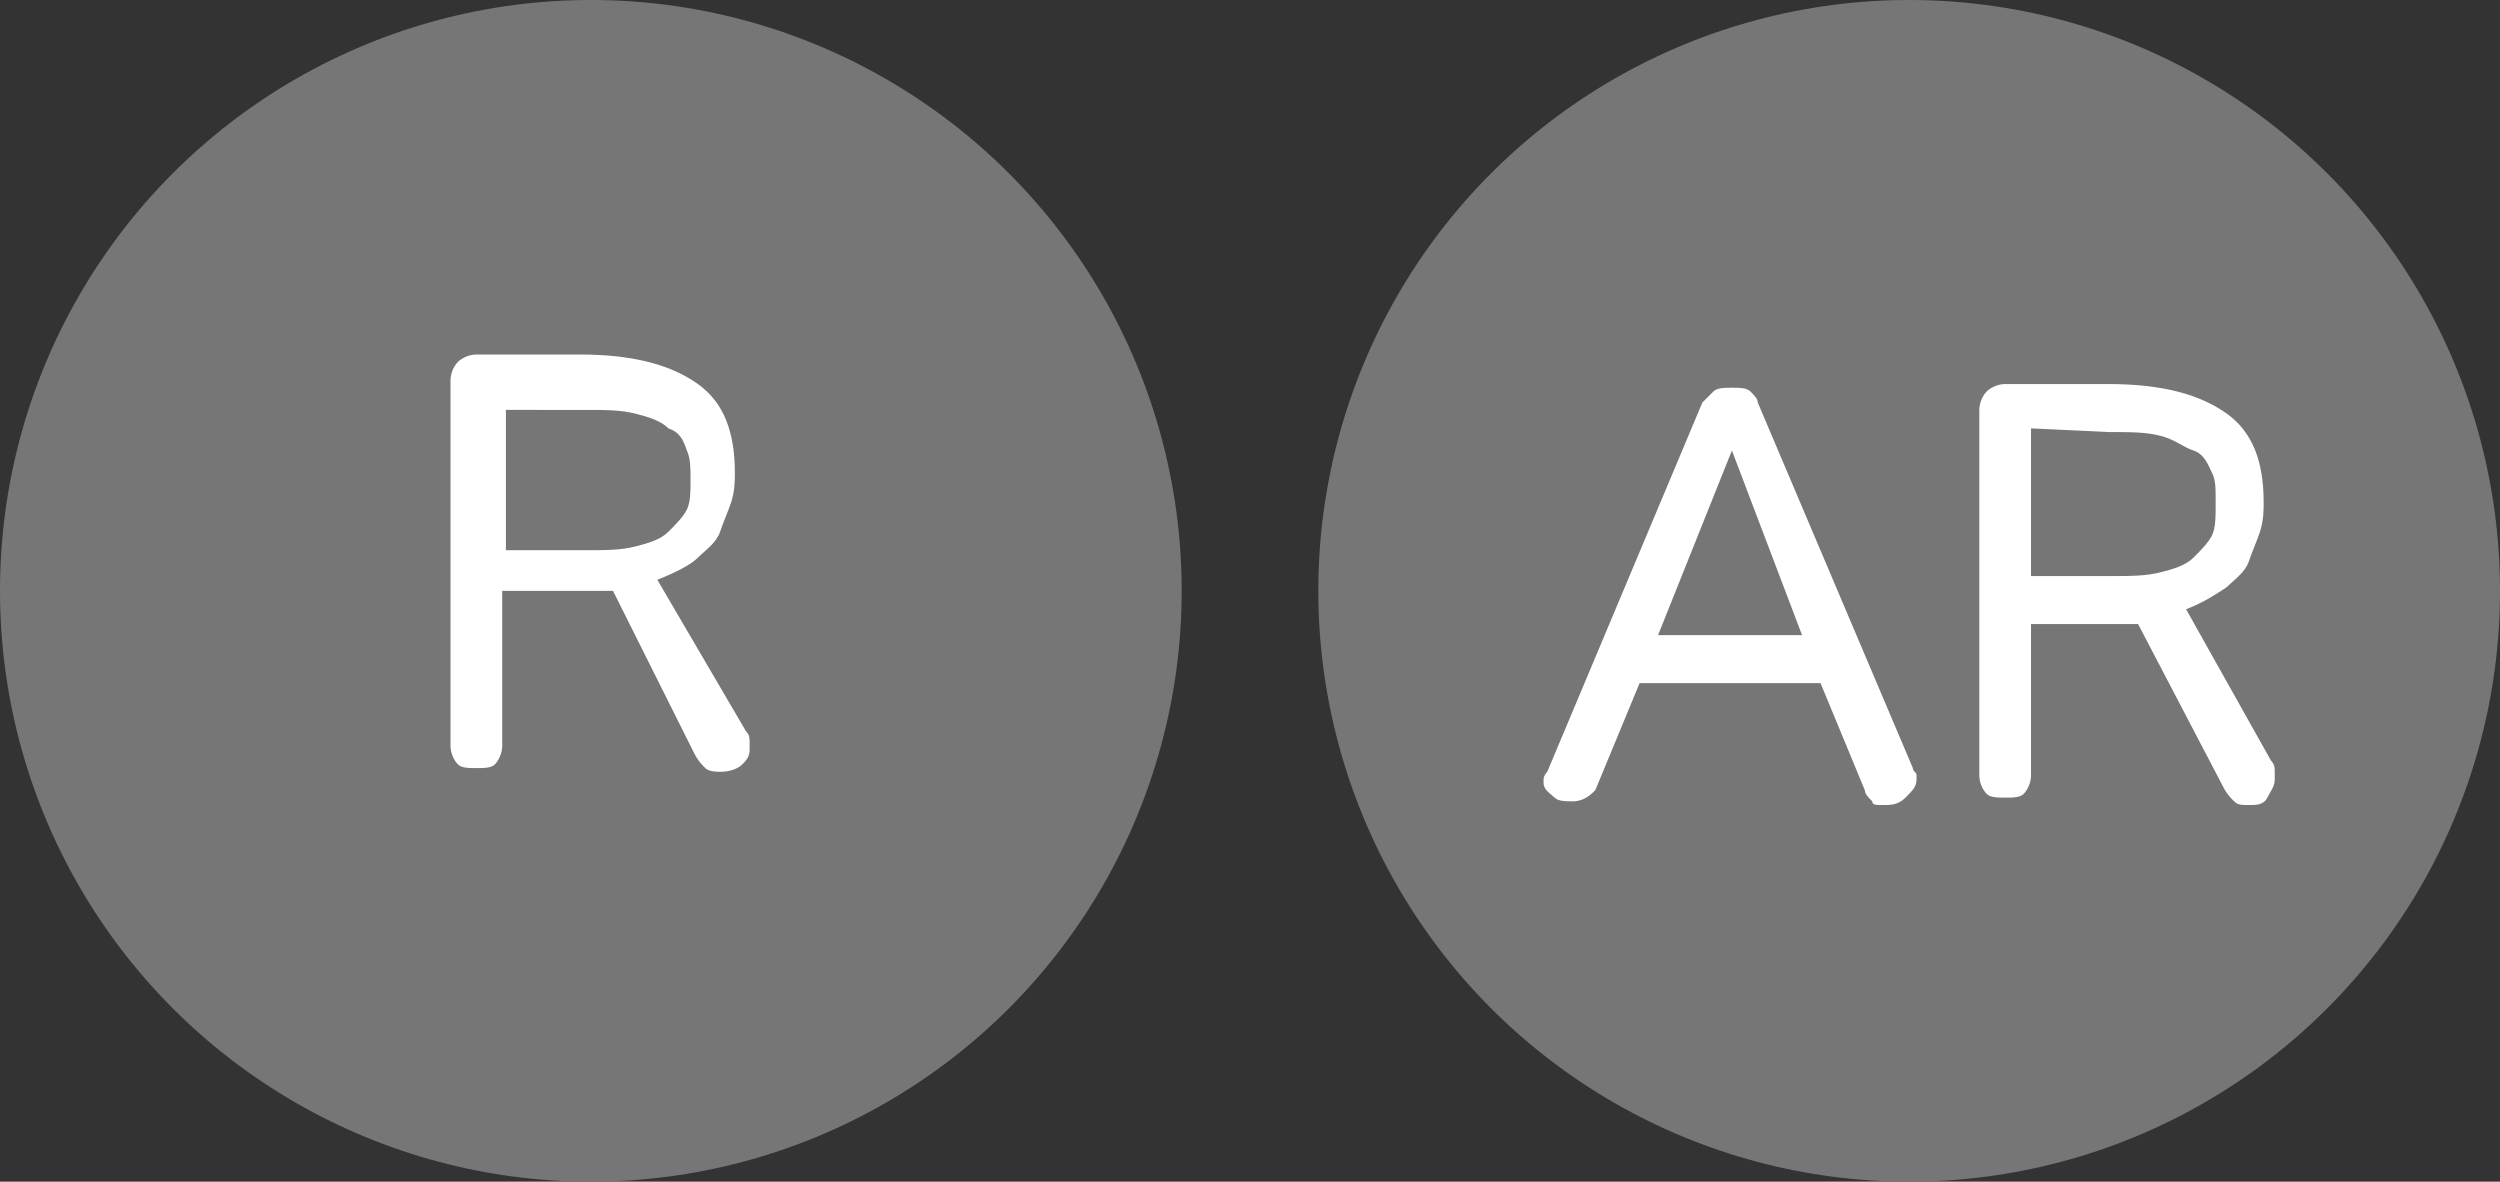 <?xml version="1.0" encoding="utf-8"?>
<!-- Generator: Adobe Illustrator 27.8.0, SVG Export Plug-In . SVG Version: 6.00 Build 0)  -->
<svg version="1.1" id="Layer_1" xmlns="http://www.w3.org/2000/svg" xmlns:xlink="http://www.w3.org/1999/xlink" x="0px" y="0px"
	 viewBox="0 0 67.7 32" style="enable-background:new 0 0 67.7 32;" xml:space="preserve">
<rect x="0" y="0" width="67.7" height="32" fill="#333333" stroke="none"/>
<style type="text/css">
	.st0{fill:#767676;}
	.st1{fill:#FFFFFF;}
</style>
<g>
	<circle class="st0" cx="51.7" cy="16" r="16"/>
	<g>
		<path class="st1" d="M42.6,21.7c-0.2,0-0.4,0-0.5-0.1s-0.3-0.2-0.3-0.4c0,0,0-0.1,0-0.1s0-0.1,0.1-0.2l4.2-10
			c0.1-0.1,0.2-0.2,0.3-0.3c0.1-0.1,0.3-0.1,0.5-0.1c0.2,0,0.4,0,0.5,0.1c0.1,0.1,0.2,0.2,0.2,0.3l4.2,9.9c0,0.1,0.1,0.1,0.1,0.2
			c0,0,0,0.1,0,0.1c0,0.2-0.1,0.3-0.3,0.5s-0.4,0.2-0.6,0.2c-0.2,0-0.3,0-0.3-0.1c-0.1-0.1-0.2-0.2-0.2-0.3l-1.2-2.9h-4.9l-1.2,2.9
			C43.1,21.5,42.9,21.7,42.6,21.7L42.6,21.7z M46.9,12.2l-2,5h3.9L46.9,12.2L46.9,12.2z"/>
		<path class="st1" d="M61.5,20.6c0.1,0.1,0.1,0.2,0.1,0.3c0,0.1,0,0.1,0,0.2c0,0.2-0.1,0.3-0.2,0.5s-0.3,0.2-0.5,0.2
			c-0.2,0-0.3,0-0.4-0.1s-0.2-0.2-0.3-0.4l-2.3-4.4c-0.1,0-0.2,0-0.3,0s-0.2,0-0.3,0H55V21c0,0.2-0.1,0.4-0.2,0.5
			c-0.1,0.1-0.3,0.1-0.5,0.1s-0.4,0-0.5-0.1c-0.1-0.1-0.2-0.3-0.2-0.5v-9.9c0-0.2,0.1-0.4,0.2-0.5s0.3-0.2,0.5-0.2h2.8
			c1.5,0,2.5,0.3,3.2,0.8s1,1.3,1,2.4c0,0.2,0,0.5-0.1,0.8s-0.2,0.5-0.3,0.8s-0.4,0.5-0.6,0.7c-0.3,0.2-0.6,0.4-1.1,0.6L61.5,20.6
			L61.5,20.6z M55,11.6v4h2.1c0.6,0,1,0,1.4-0.1c0.4-0.1,0.7-0.2,0.9-0.4c0.2-0.2,0.4-0.4,0.5-0.6S60,14,60,13.6s0-0.6-0.1-0.8
			s-0.2-0.5-0.5-0.6s-0.5-0.3-0.9-0.4s-0.8-0.1-1.4-0.1L55,11.6L55,11.6z"/>
	</g>
</g>
<g>
	<circle class="st0" cx="16" cy="16" r="16"/>
	<g>
		<path class="st1" d="M20.2,19.8c0.1,0.1,0.1,0.2,0.1,0.3c0,0.1,0,0.1,0,0.2c0,0.2-0.1,0.3-0.2,0.4s-0.3,0.2-0.6,0.2
			c-0.1,0-0.3,0-0.4-0.1c-0.1-0.1-0.2-0.2-0.3-0.4L16.6,16c-0.1,0-0.2,0-0.3,0c-0.1,0-0.2,0-0.3,0h-2.4v4.2c0,0.2-0.1,0.4-0.2,0.5
			c-0.1,0.1-0.3,0.1-0.5,0.1s-0.4,0-0.5-0.1c-0.1-0.1-0.2-0.3-0.2-0.5v-9.9c0-0.2,0.1-0.4,0.2-0.5s0.3-0.2,0.5-0.2h2.8
			c1.5,0,2.5,0.3,3.2,0.8c0.7,0.5,1,1.3,1,2.4c0,0.2,0,0.5-0.1,0.8s-0.2,0.5-0.3,0.8c-0.1,0.3-0.4,0.5-0.6,0.7s-0.6,0.4-1.1,0.6
			L20.2,19.8z M13.7,10.9v4h2.1c0.6,0,1,0,1.4-0.1s0.7-0.2,0.9-0.4c0.2-0.2,0.4-0.4,0.5-0.6c0.1-0.2,0.1-0.5,0.1-0.8
			c0-0.3,0-0.6-0.1-0.8c-0.1-0.3-0.2-0.5-0.5-0.6c-0.2-0.2-0.5-0.3-0.9-0.4c-0.4-0.1-0.8-0.1-1.4-0.1H13.7z"/>
	</g>
</g>
</svg>
